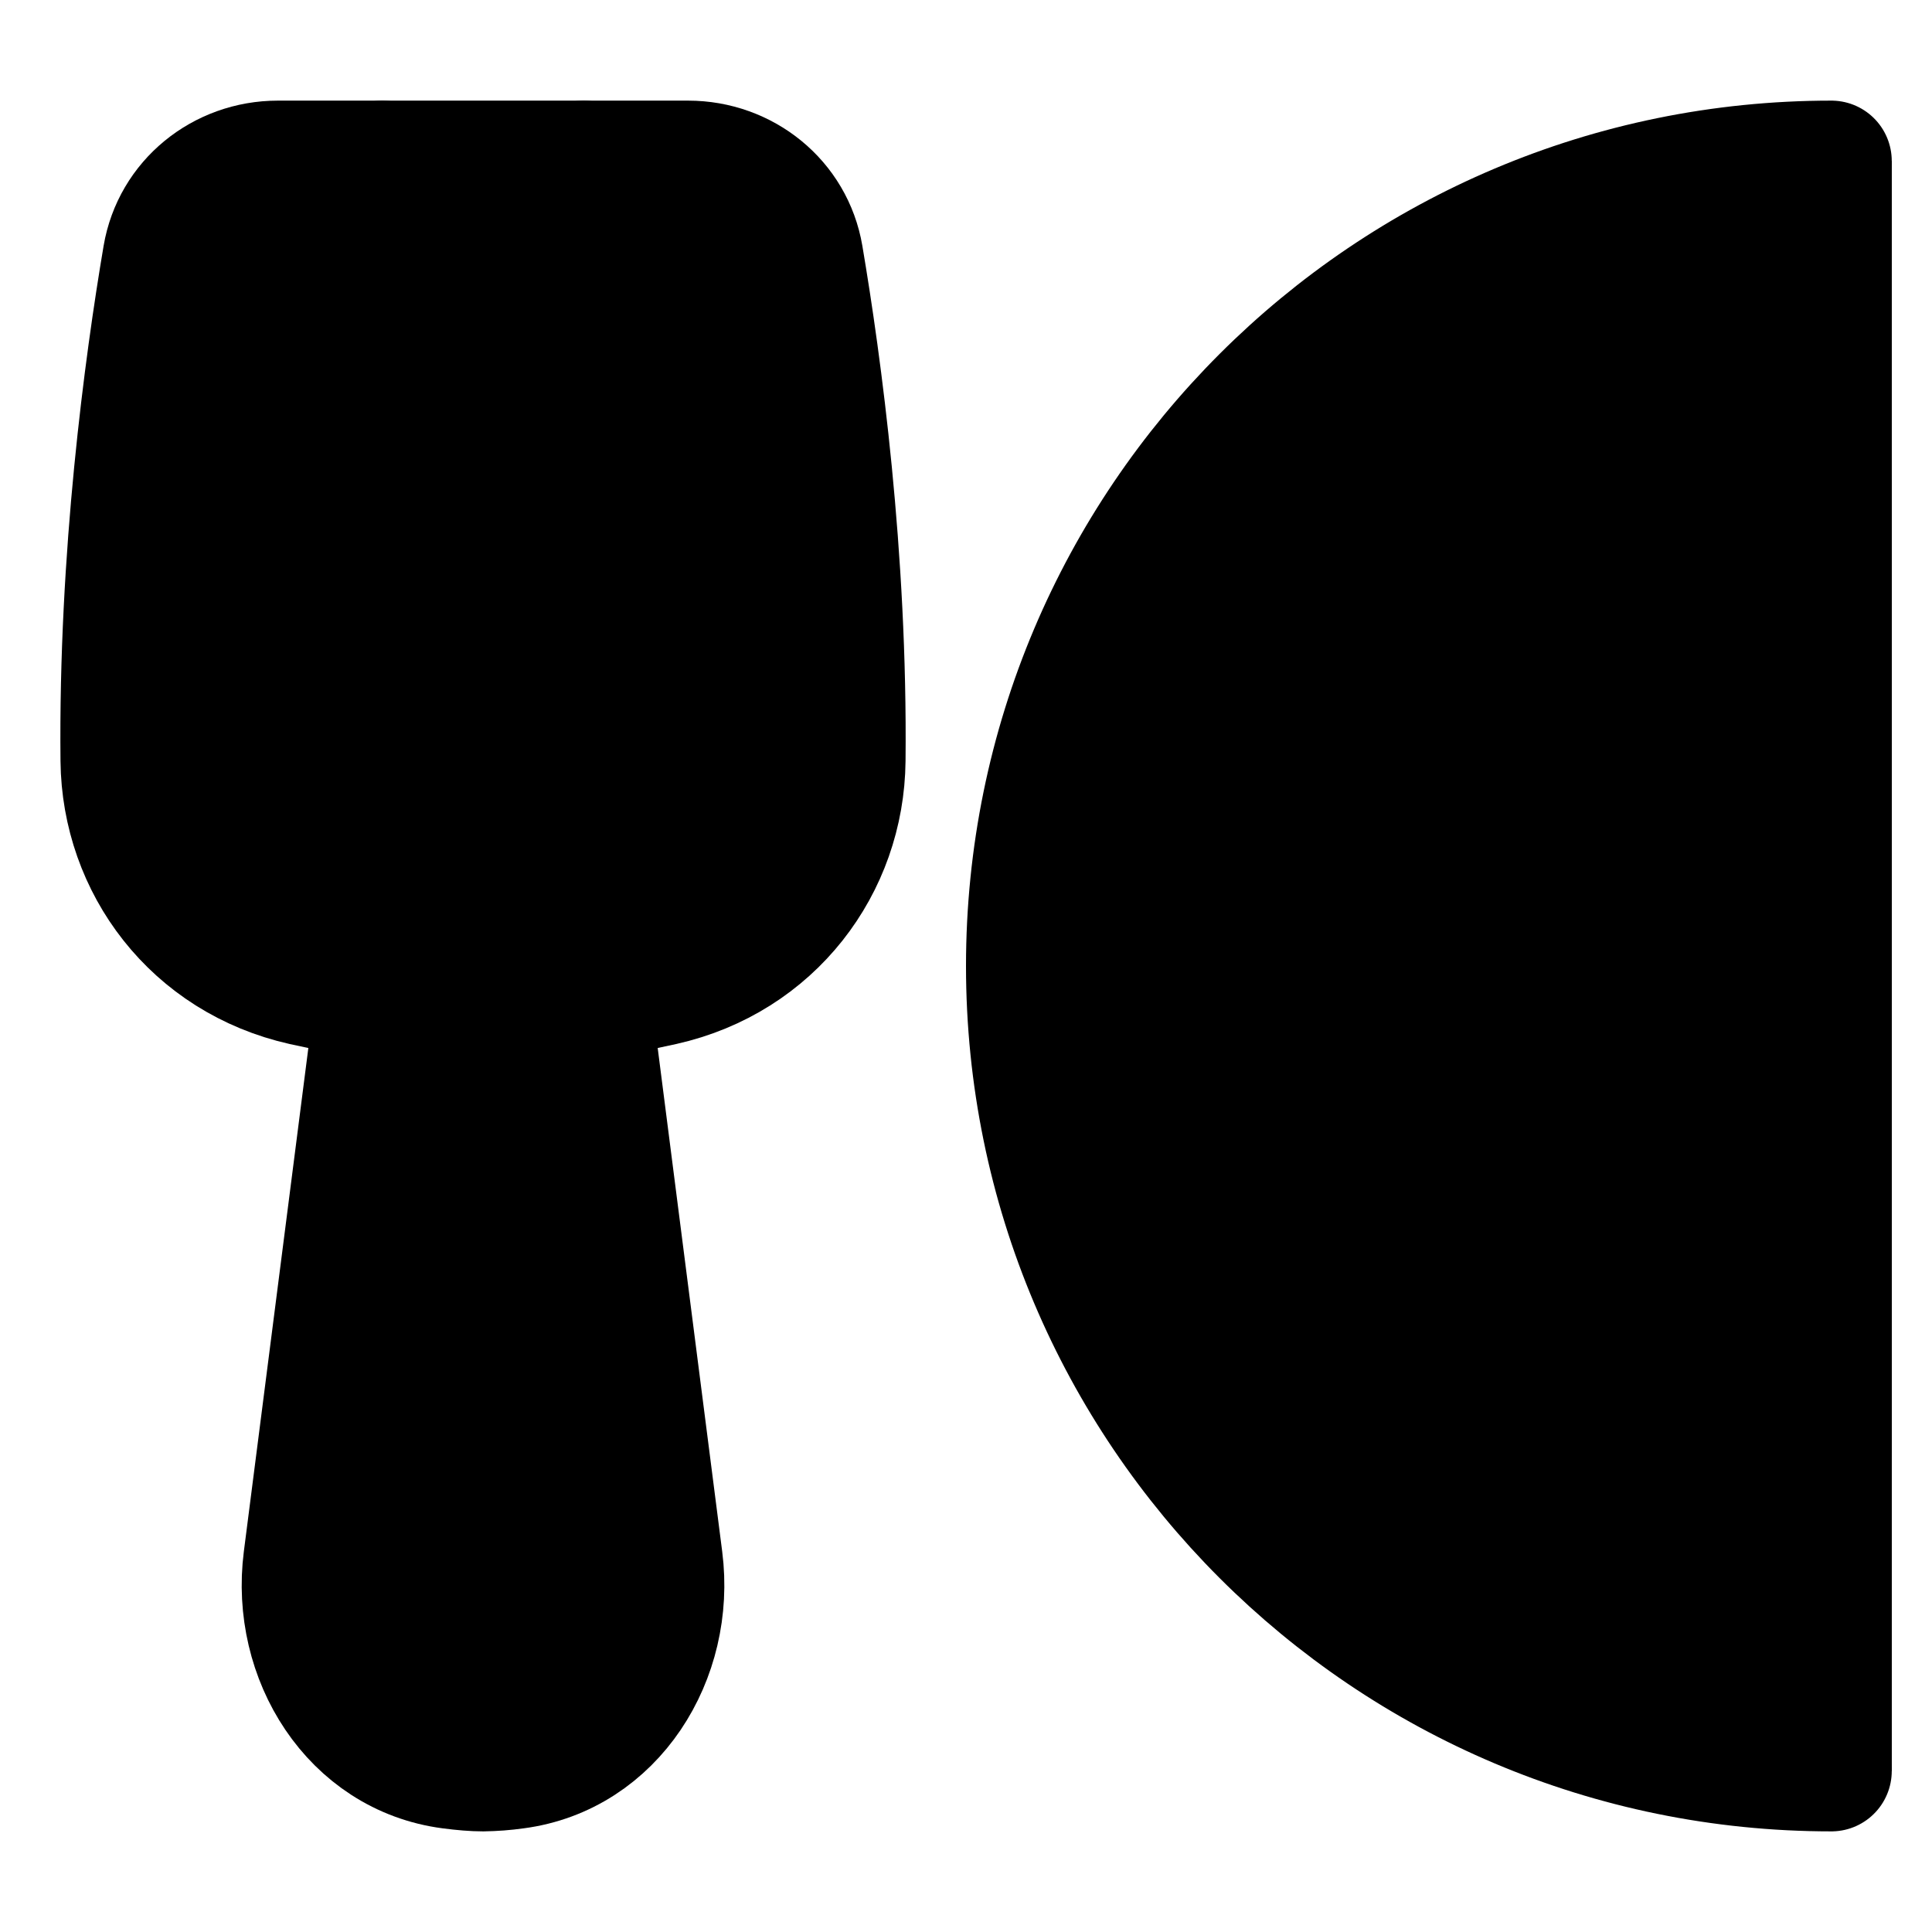 <svg width="48" height="48" viewBox="0 0 48 48" fill="none" xmlns="http://www.w3.org/2000/svg">
<path d="M25.5 24C25.5 35.046 34.454 44 45.5 44H47V4H45.5C34.454 4 25.5 12.954 25.5 24Z" fill="#E3ECFF" style="fill:#E3ECFF;fill:color(display-p3 0.89 0.925 1);fill-opacity:1;"/>
<path d="M25.5 24C25.5 35.046 34.454 44 45.5 44H47V4H45.5C34.454 4 25.5 12.954 25.5 24Z" fill="#E3ECFF" style="fill:#E3ECFF;fill:color(display-p3 0.89 0.925 1);fill-opacity:1;"/>
<path d="M33.5 24C33.5 30.627 38.873 36 45.5 36H47V12H45.5C38.873 12 33.5 17.373 33.5 24Z" fill="#E3ECFF" style="fill:#E3ECFF;fill:color(display-p3 0.89 0.925 1);fill-opacity:1;"/>
<path d="M19.946 6.358C20.406 9.076 21.05 13.825 20.998 18.896C20.971 21.513 19.223 23.858 16.475 24.474C15.908 24.601 15.302 24.716 14.67 24.805L16.455 38.738C16.769 41.189 15.26 43.618 12.81 43.938C12.541 43.976 12.271 43.996 12 44C11.771 44 11.495 43.977 11.191 43.937C8.741 43.617 7.232 41.189 7.546 38.738L9.331 24.805C8.725 24.719 8.123 24.609 7.526 24.475C4.778 23.858 3.03 21.512 3.003 18.895C2.951 13.825 3.593 9.077 4.053 6.359C4.288 4.974 5.5 4 6.904 4H17.095C18.5 4 19.712 4.973 19.946 6.358Z" fill="#E3ECFF" style="fill:#E3ECFF;fill:color(display-p3 0.89 0.925 1);fill-opacity:1;"/>
<path d="M45.5 4C34.454 4 25.5 12.954 25.5 24C25.5 35.046 34.454 44 45.5 44" stroke="#0969DA" style="stroke:#0969DA;stroke:color(display-p3 0.035 0.412 0.855);stroke-opacity:1;" stroke-width="3" stroke-linecap="round" stroke-linejoin="round"/>
<path d="M45.5 12C38.873 12 33.5 17.373 33.5 24C33.5 30.627 38.873 36 45.5 36" stroke="#0969DA" style="stroke:#0969DA;stroke:color(display-p3 0.035 0.412 0.855);stroke-opacity:1;" stroke-width="3" stroke-linecap="round" stroke-linejoin="round"/>
<path d="M19.946 6.358C20.406 9.076 21.05 13.825 20.998 18.896C20.971 21.513 19.223 23.858 16.475 24.474C15.908 24.601 15.302 24.716 14.67 24.805L16.455 38.738C16.769 41.189 15.26 43.618 12.81 43.938C12.541 43.976 12.271 43.996 12 44C11.771 44 11.495 43.977 11.191 43.937C8.741 43.617 7.232 41.189 7.546 38.738L9.331 24.805C8.725 24.719 8.123 24.609 7.526 24.475C4.778 23.858 3.03 21.512 3.003 18.895C2.951 13.825 3.593 9.077 4.053 6.359C4.288 4.974 5.5 4 6.904 4H17.095C18.5 4 19.712 4.973 19.946 6.358Z" stroke="#0969DA" style="stroke:#0969DA;stroke:color(display-p3 0.035 0.412 0.855);stroke-opacity:1;" stroke-width="3" stroke-linecap="round" stroke-linejoin="round"/>
<path d="M9.5 4L9 15" stroke="#0969DA" style="stroke:#0969DA;stroke:color(display-p3 0.035 0.412 0.855);stroke-opacity:1;" stroke-width="3" stroke-linecap="round" stroke-linejoin="round"/>
<path d="M14.5 4L15 15" stroke="#0969DA" style="stroke:#0969DA;stroke:color(display-p3 0.035 0.412 0.855);stroke-opacity:1;" stroke-width="3" stroke-linecap="round" stroke-linejoin="round"/>
</svg>
